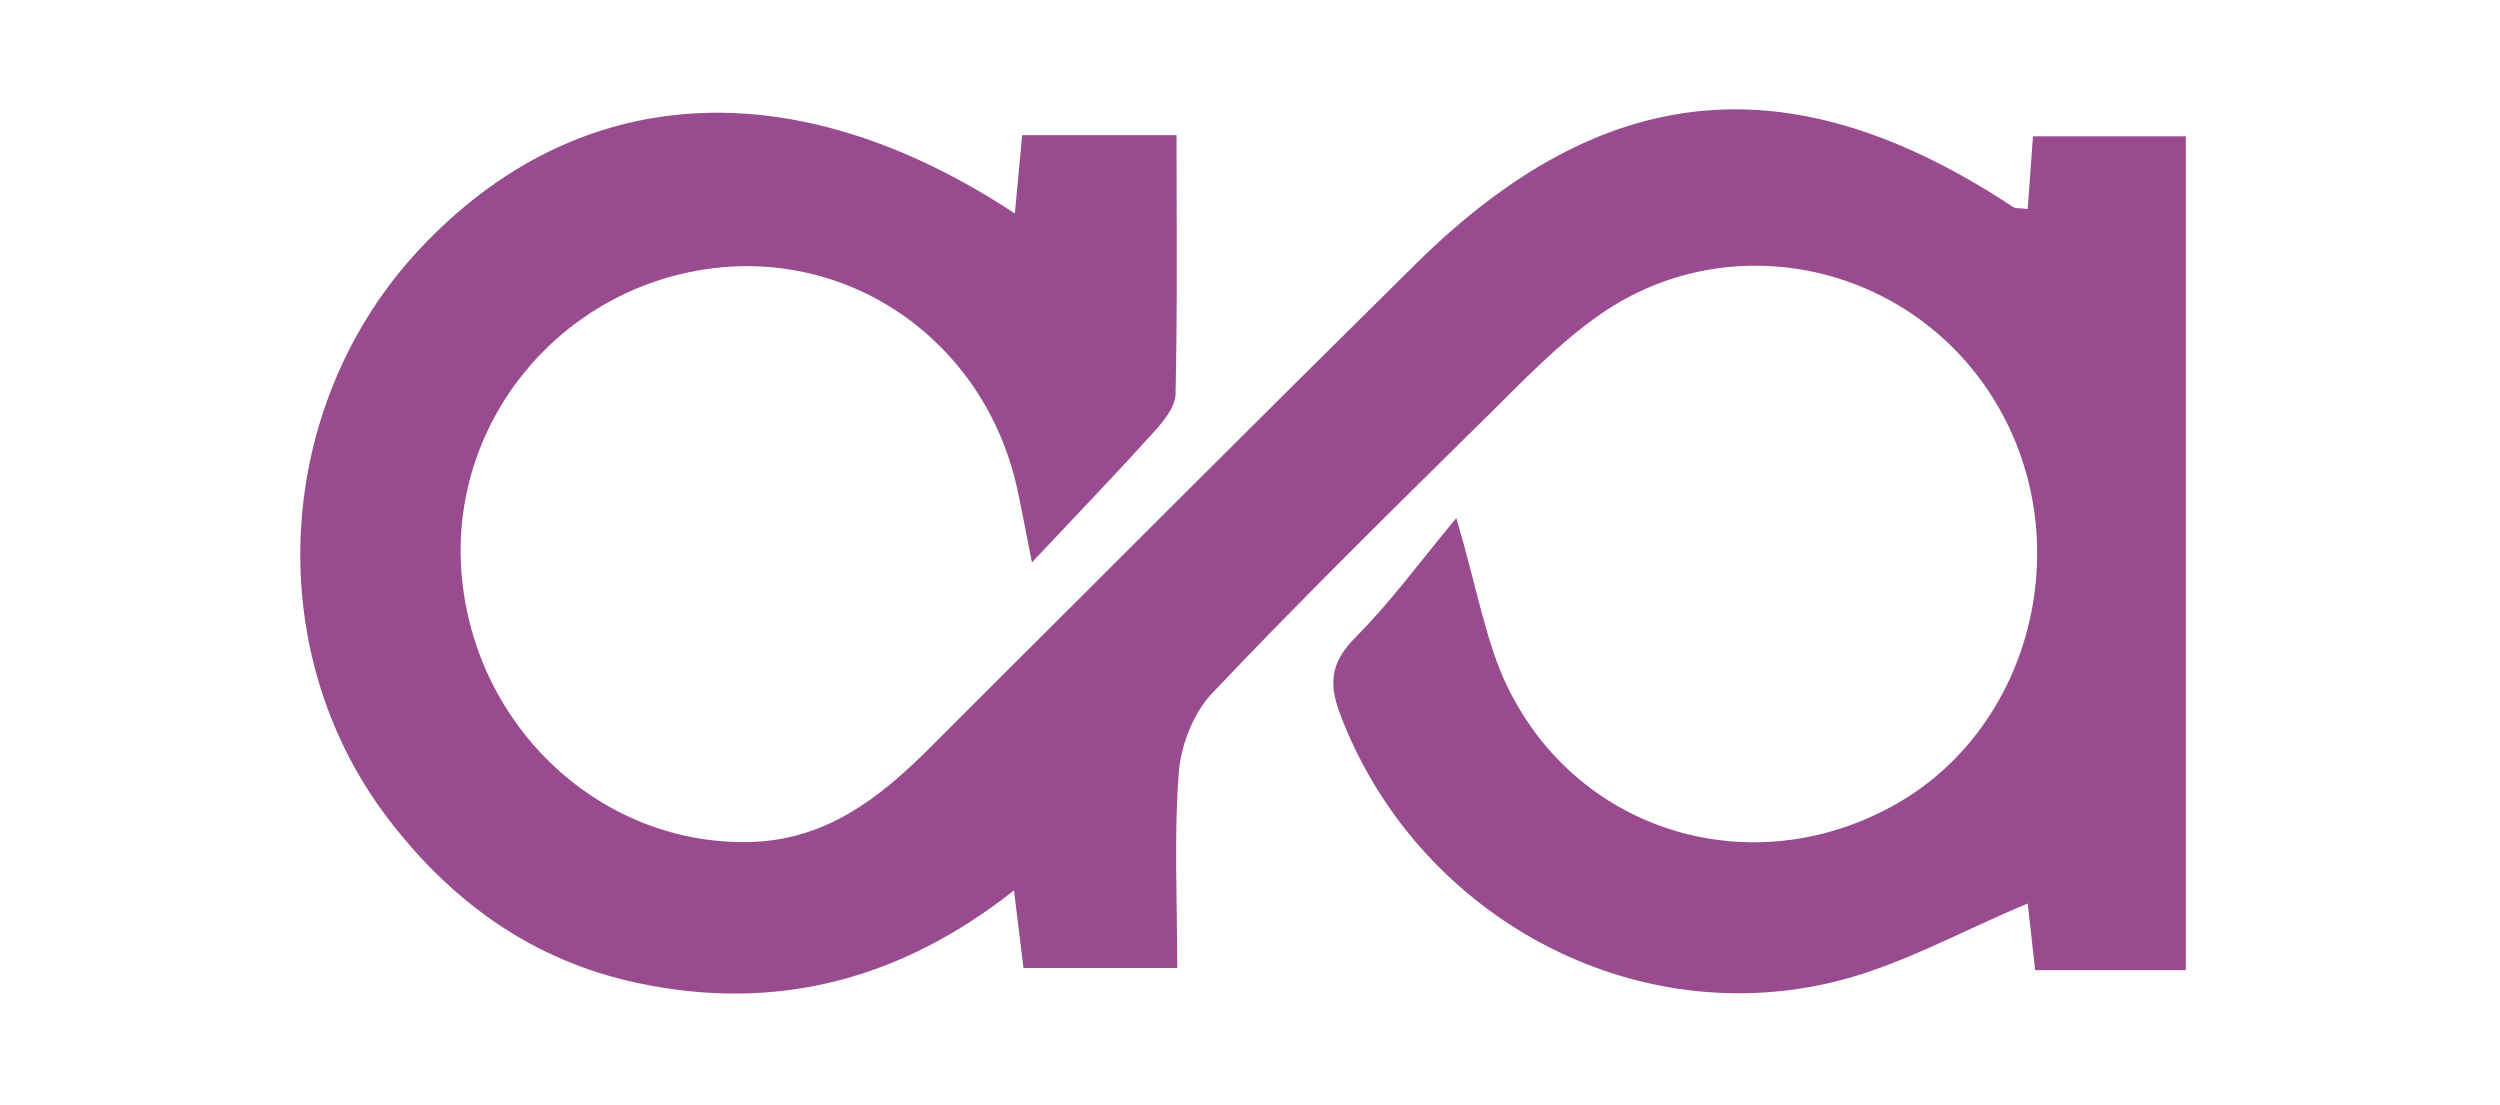 <svg xml:space="preserve" viewBox="0 0 359.848 159" height="159px" width="359.848px" y="0px" x="0px" xmlns:xlink="http://www.w3.org/1999/xlink" xmlns="http://www.w3.org/2000/svg" id="Layer_1" version="1.1">
<path d="M314.625,139.641c-7.371,0-14.21,0-21.69,0c-0.385-3.475-0.762-6.871-1.062-9.591
	c-9.417,3.888-18.424,9.04-28.108,11.339c-29.749,7.063-60.229-10.168-70.929-38.767c-1.681-4.5-1.143-7.468,2.326-10.945
	c4.988-5.001,9.192-10.784,14.461-17.115c3.052,10.344,4.211,17.817,7.369,24.317c10.292,21.176,35.524,28.48,55.978,16.829
	c19.777-11.269,26.306-38.271,14.061-58.159c-12.005-19.499-37.848-25.361-56.65-12.331c-6.091,4.224-11.314,9.768-16.635,15.01
	c-13.232,13.042-26.486,26.077-39.269,39.549c-2.693,2.839-4.499,7.472-4.804,11.424c-0.698,9.068-0.222,18.227-0.222,28.132
	c-7.508,0-14.506,0-22.132,0c-0.4-3.269-0.817-6.679-1.365-11.167c-16.502,13.014-34.439,17.547-54.29,13.302
	c-15.067-3.226-26.778-11.712-35.952-23.827c-18.341-24.224-16.25-59.473,4.742-81.843c22.611-24.098,53.702-26.127,85.623-5.067
	c0.357-3.805,0.674-7.221,1.052-11.285c7.105,0,14.124,0,22.222,0c0,12.517,0.137,24.91-0.145,37.293
	c-0.041,1.862-1.752,3.922-3.151,5.474c-5.344,5.917-10.874,11.665-17.519,18.739c-1.009-5.053-1.52-7.902-2.147-10.722
	c-4.706-21.185-24.181-34.731-45.139-31.426C79.89,42.176,64.676,61.318,66.441,82.602c1.834,22.144,20.104,39.065,41.437,38.598
	c10.894-0.24,18.617-6.233,25.83-13.428c23.362-23.305,46.667-46.671,70.151-69.853c27.045-26.697,54.081-29.158,85.886-8.133
	c0.389,0.257,1.019,0.153,2.123,0.292c0.234-3.242,0.464-6.436,0.757-10.458c7.141,0,14.36,0,22,0
	C314.625,59.637,314.625,99.402,314.625,139.641z" fill="#994B90"></path>
</svg>

